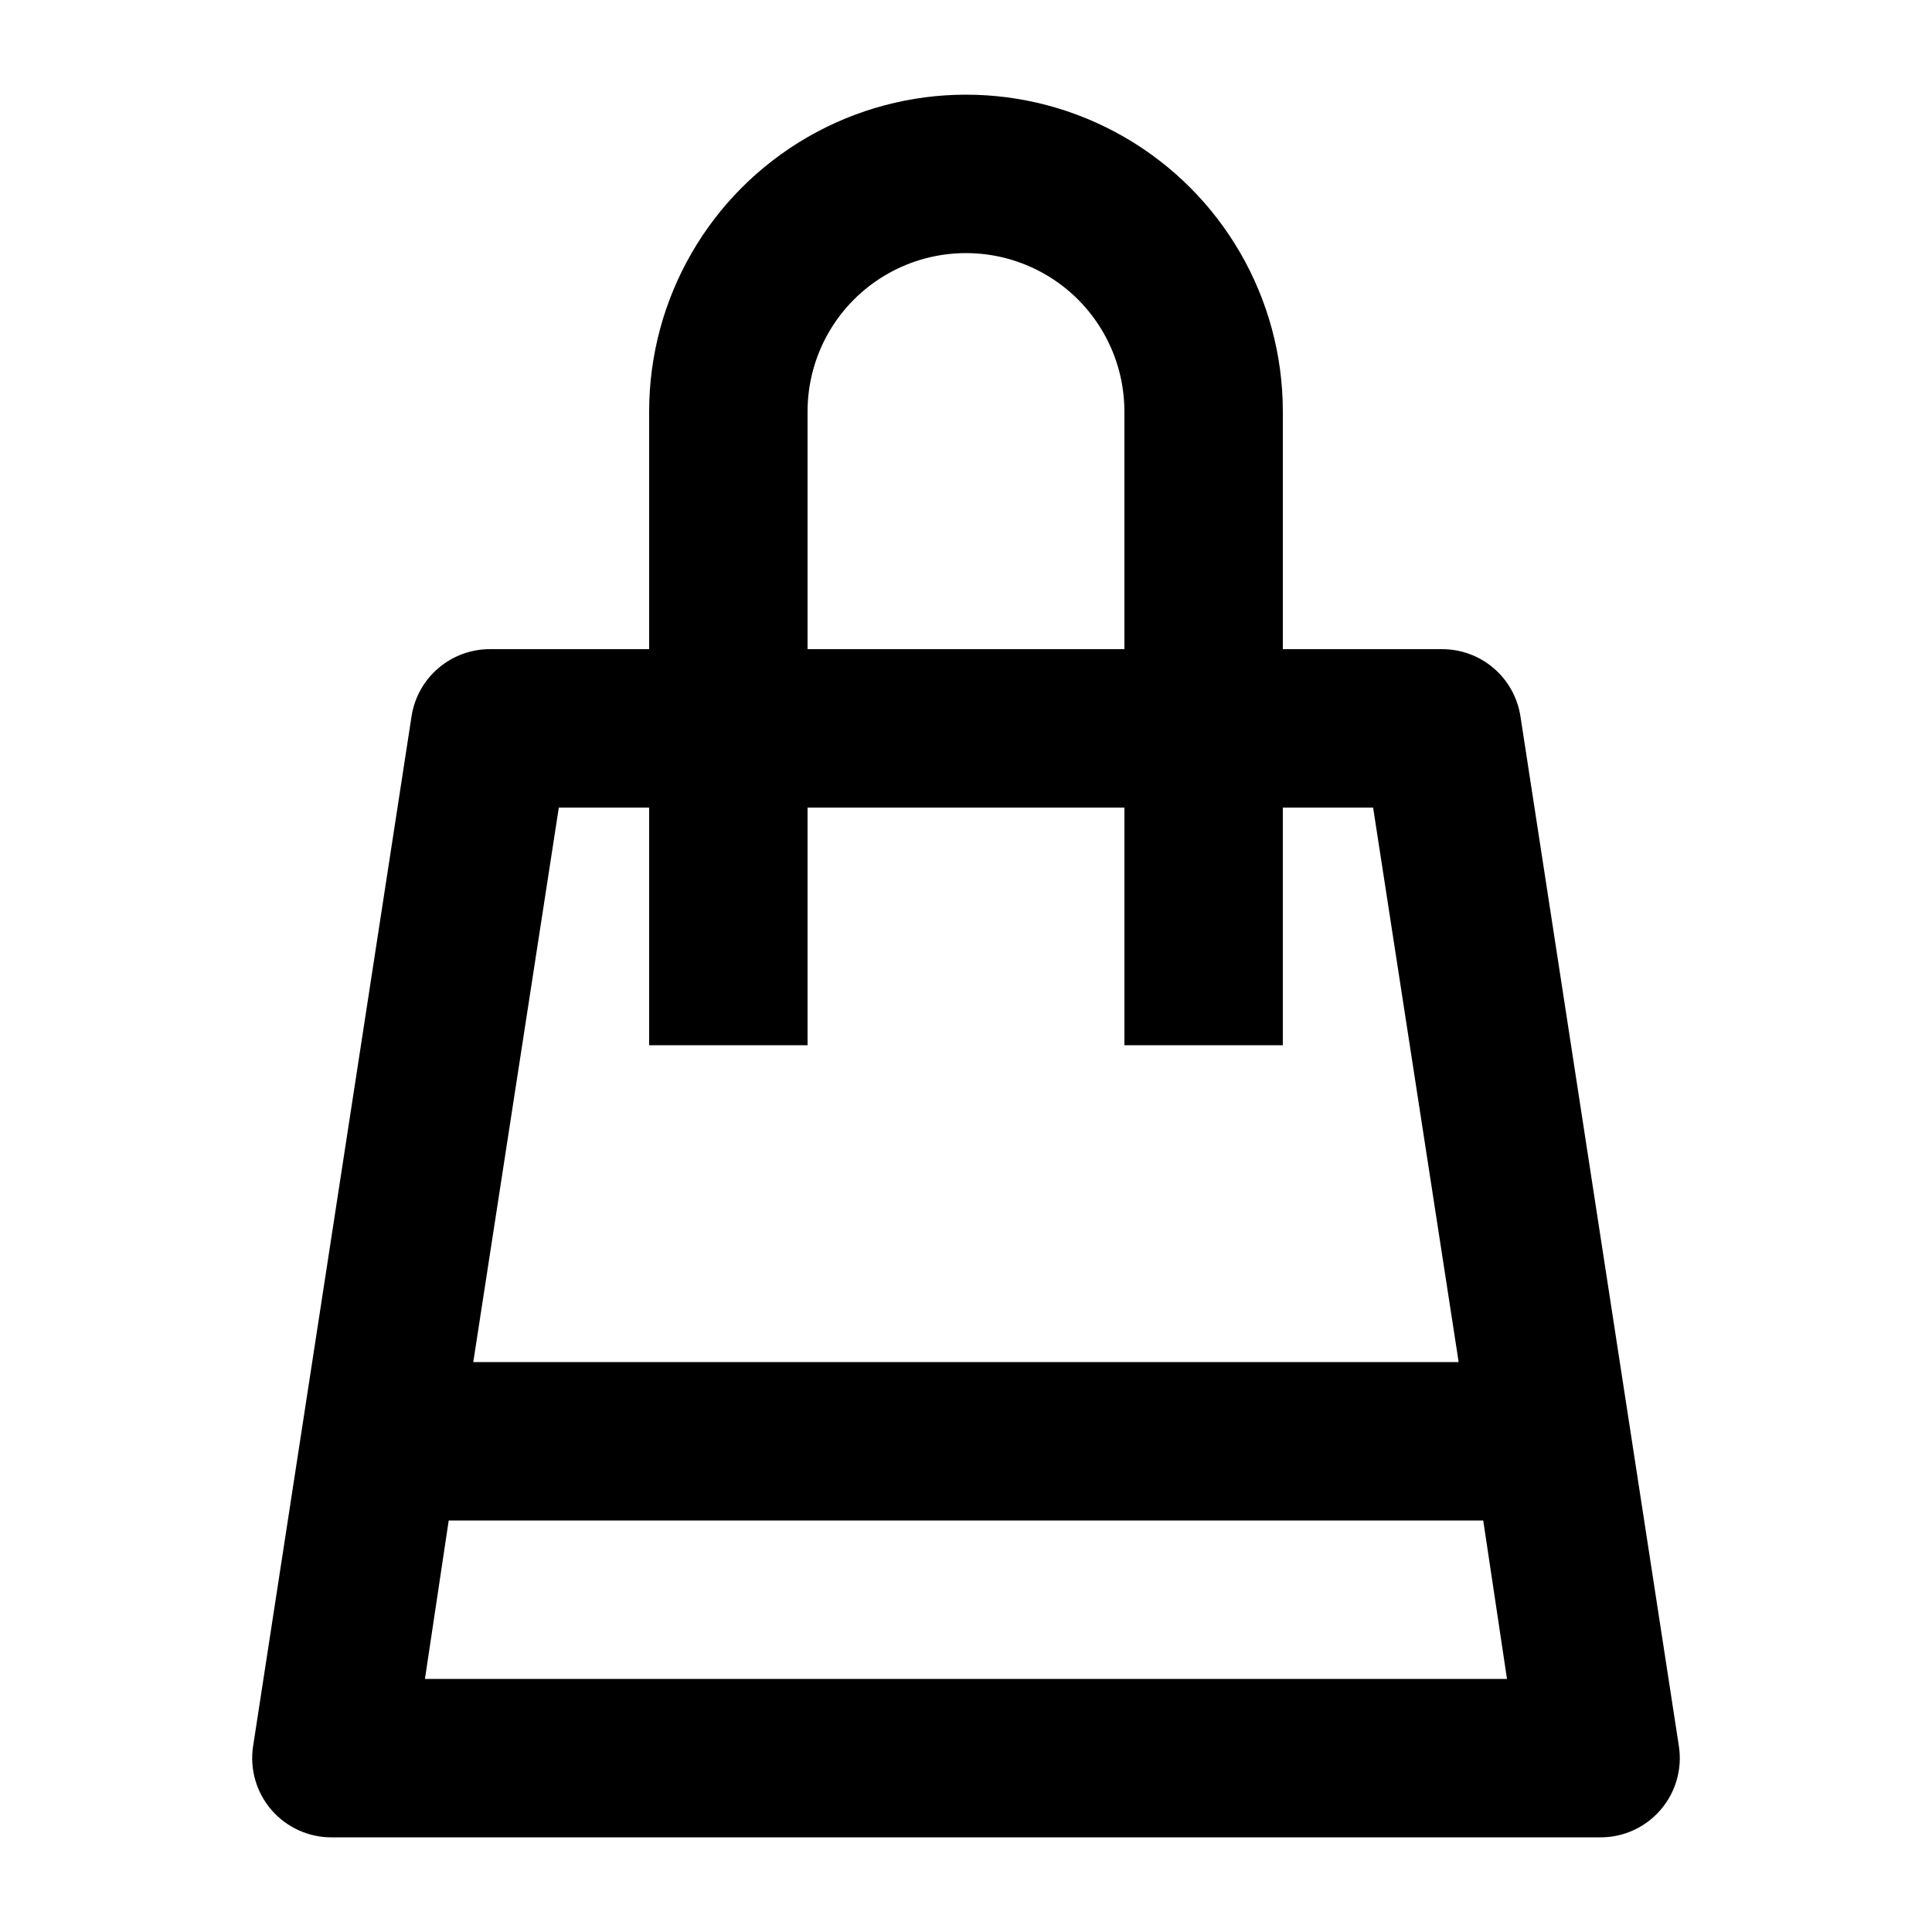 <?xml version="1.0" encoding="UTF-8"?>
<!-- Uploaded to: ICON Repo, www.iconrepo.com, Generator: ICON Repo Mixer Tools -->
<svg fill="#000000" width="800px" height="800px" version="1.1" viewBox="144 144 512 512" xmlns="http://www.w3.org/2000/svg">
 <path d="m546.94 333.88c-0.758-5.008-3.301-9.57-7.156-12.848-3.859-3.281-8.773-5.055-13.836-4.996h-41.984v-62.977c0-30-16.004-57.719-41.98-72.719-25.98-15-57.988-15-83.969 0s-41.984 42.719-41.984 72.719v62.977h-41.984c-5.062-0.059-9.977 1.715-13.832 4.996-3.859 3.277-6.402 7.84-7.16 12.848l-41.984 272.9v-0.004c-0.926 6.09 0.871 12.277 4.914 16.926 4.039 4.648 9.918 7.285 16.078 7.215h335.87c6.16 0.07 12.039-2.566 16.078-7.215 4.043-4.648 5.84-10.836 4.914-16.926zm-188.93-80.82c0-15 8-28.859 20.992-36.359 12.988-7.5 28.992-7.5 41.984 0 12.988 7.5 20.992 21.359 20.992 36.359v62.977h-83.969zm-65.918 104.96h23.934v62.977h41.984v-62.977h83.969v62.977h41.984l-0.004-62.977h23.93l22.672 146.95-261.14-0.004zm-35.477 230.91 6.297-41.984h274.16l6.297 41.984z"/>
</svg>